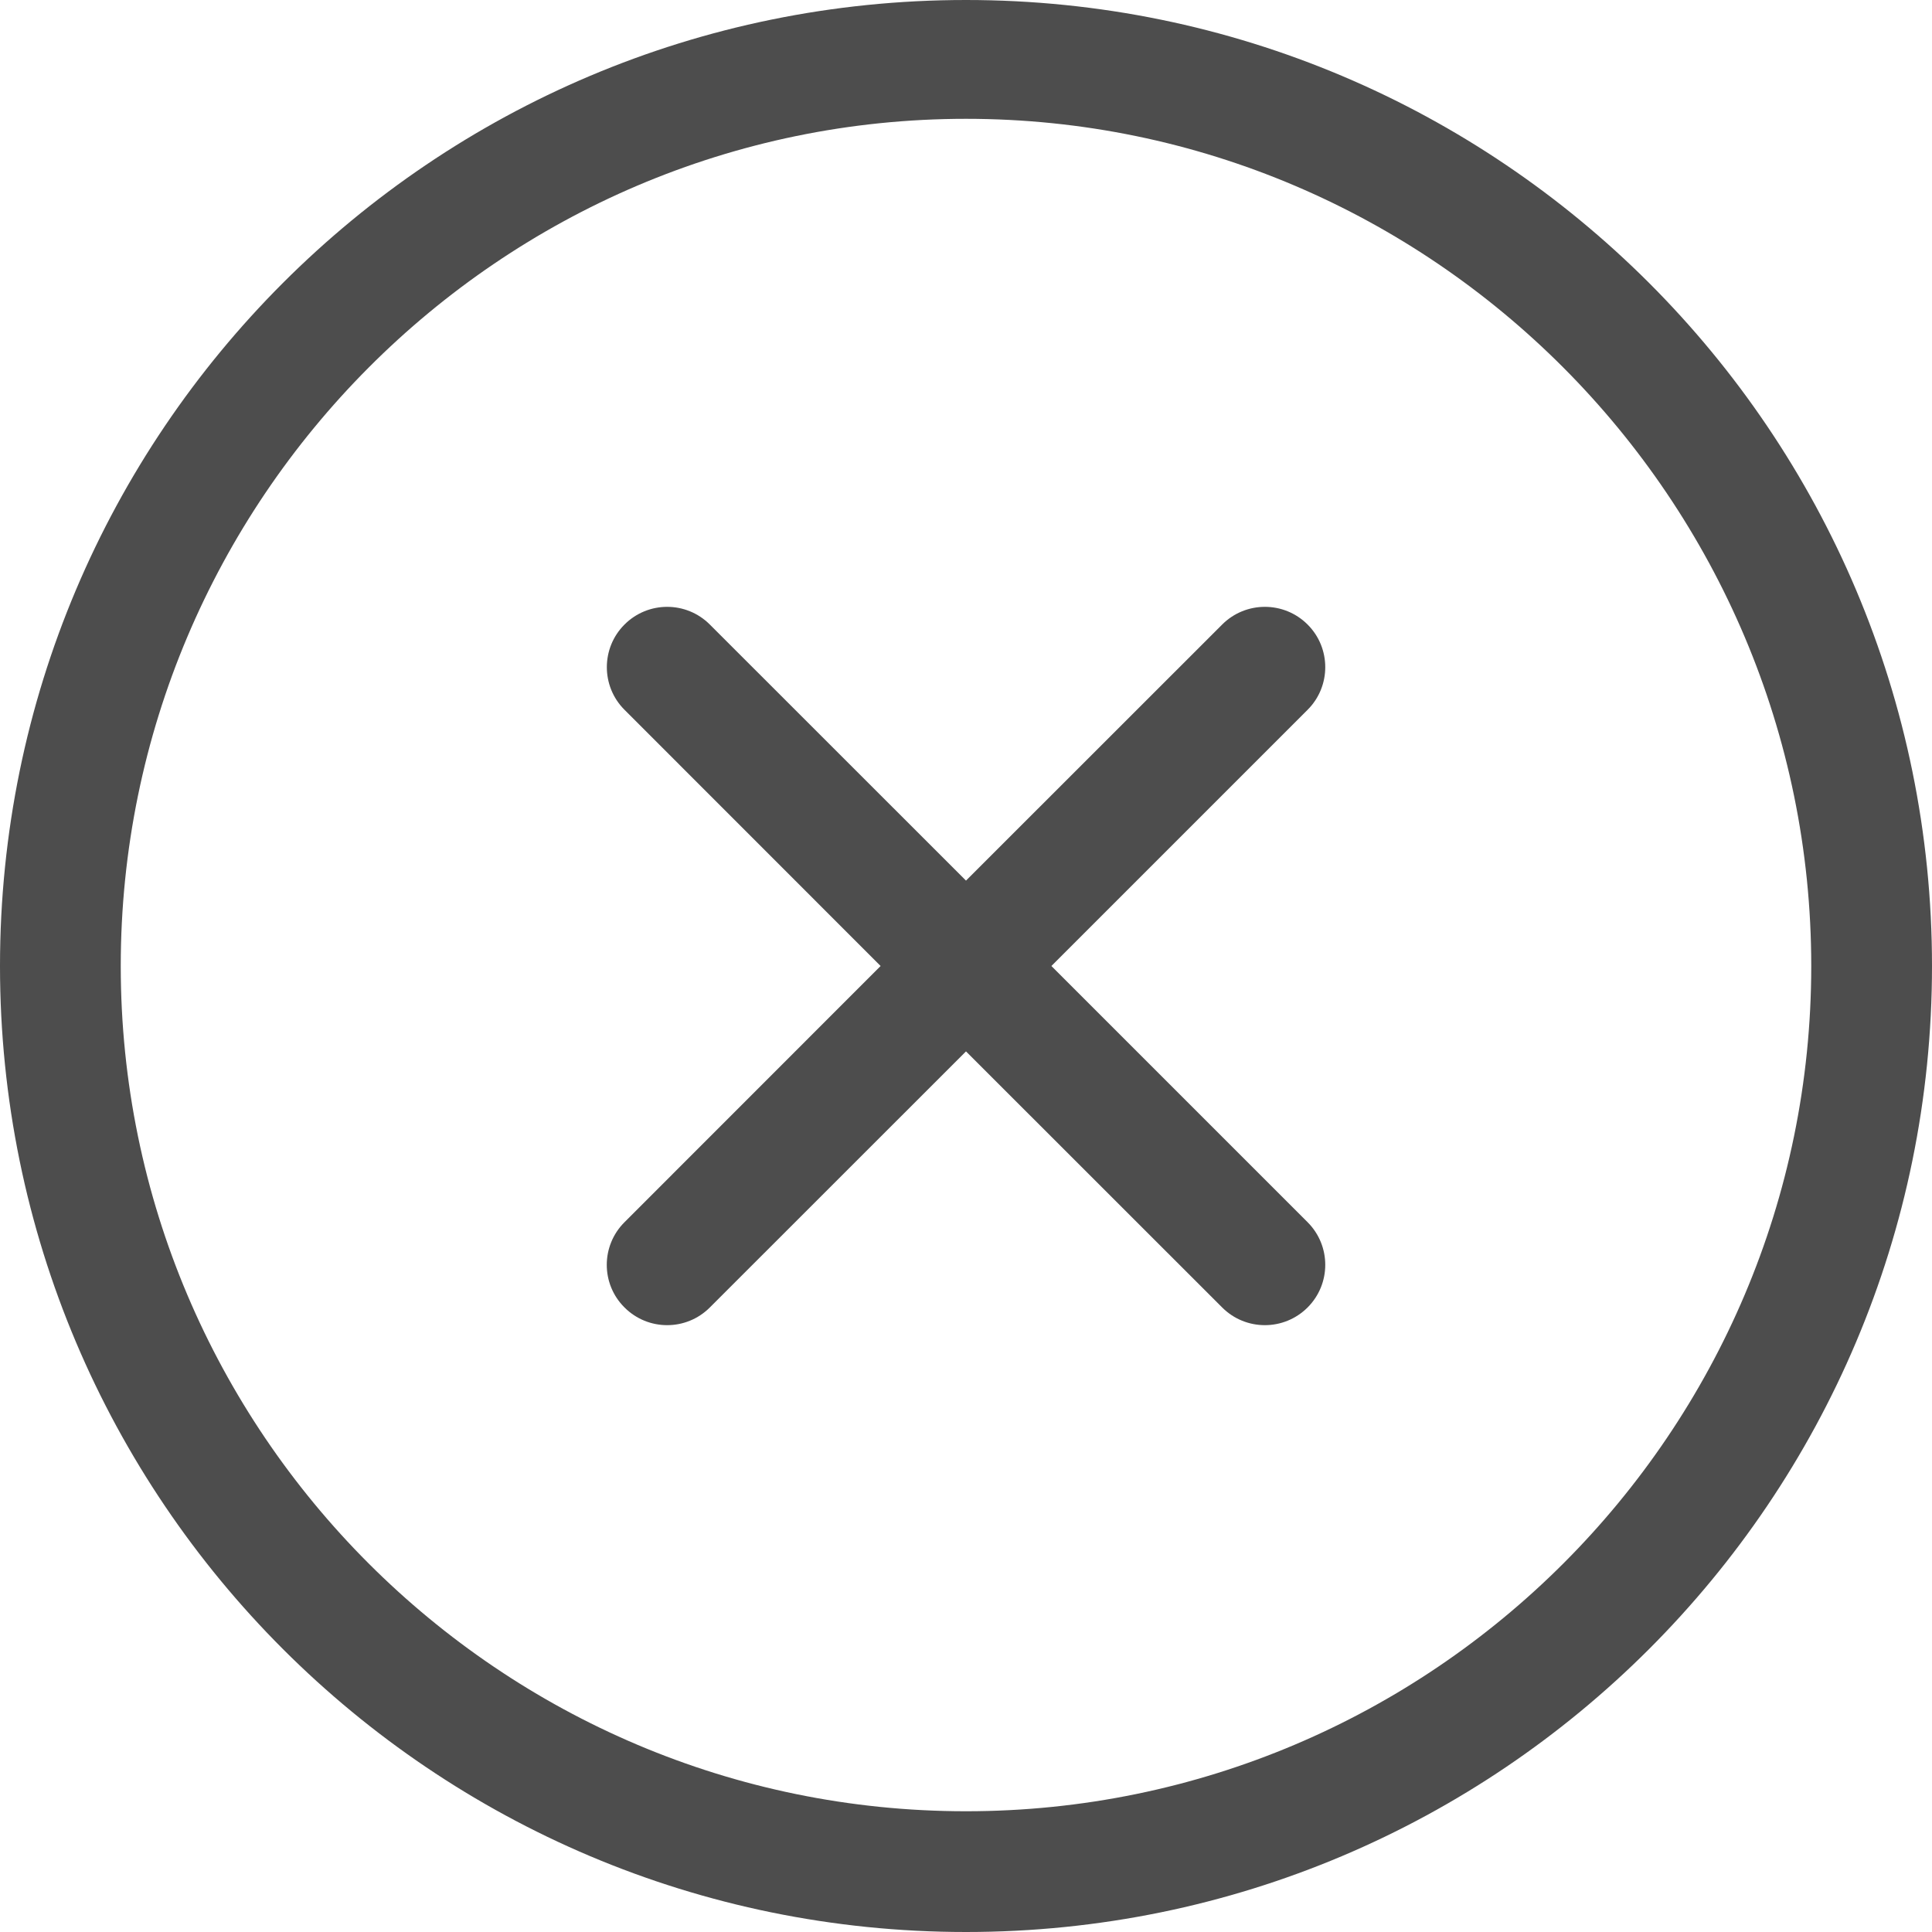 <svg width="20" height="20" viewBox="0 0 20 20" fill="none" xmlns="http://www.w3.org/2000/svg">
<g clip-path="url(#clip0_215_524)">
<path d="M10 20C15.523 20 20 15.523 20 10C20 4.477 15.523 0 10 0C4.477 0 0 4.477 0 10C0 15.523 4.477 20 10 20ZM10 1.23C14.825 1.23 18.75 5.175 18.75 10C18.75 14.825 14.825 18.75 10 18.75C5.175 18.75 1.25 14.825 1.25 10C1.25 5.175 5.175 1.23 10 1.23ZM6.465 13.535C6.709 13.779 7.104 13.779 7.348 13.535L10 10.884L12.652 13.535C12.896 13.779 13.291 13.779 13.536 13.535C13.78 13.291 13.78 12.896 13.536 12.652L10.884 10L13.536 7.348C13.78 7.105 13.78 6.708 13.536 6.465C13.292 6.221 12.896 6.221 12.652 6.465L10 9.116L7.348 6.465C7.104 6.221 6.709 6.221 6.465 6.465C6.221 6.708 6.221 7.105 6.465 7.348L9.116 10L6.465 12.652C6.22 12.896 6.22 13.292 6.465 13.535Z" fill="#4D4D4D"/>
</g>
<defs>
<clipPath id="clip0_215_524">
<rect width="20" height="20" fill="white" transform="matrix(-1 0 0 -1 20 20)"/>
</clipPath>
</defs>
</svg>
